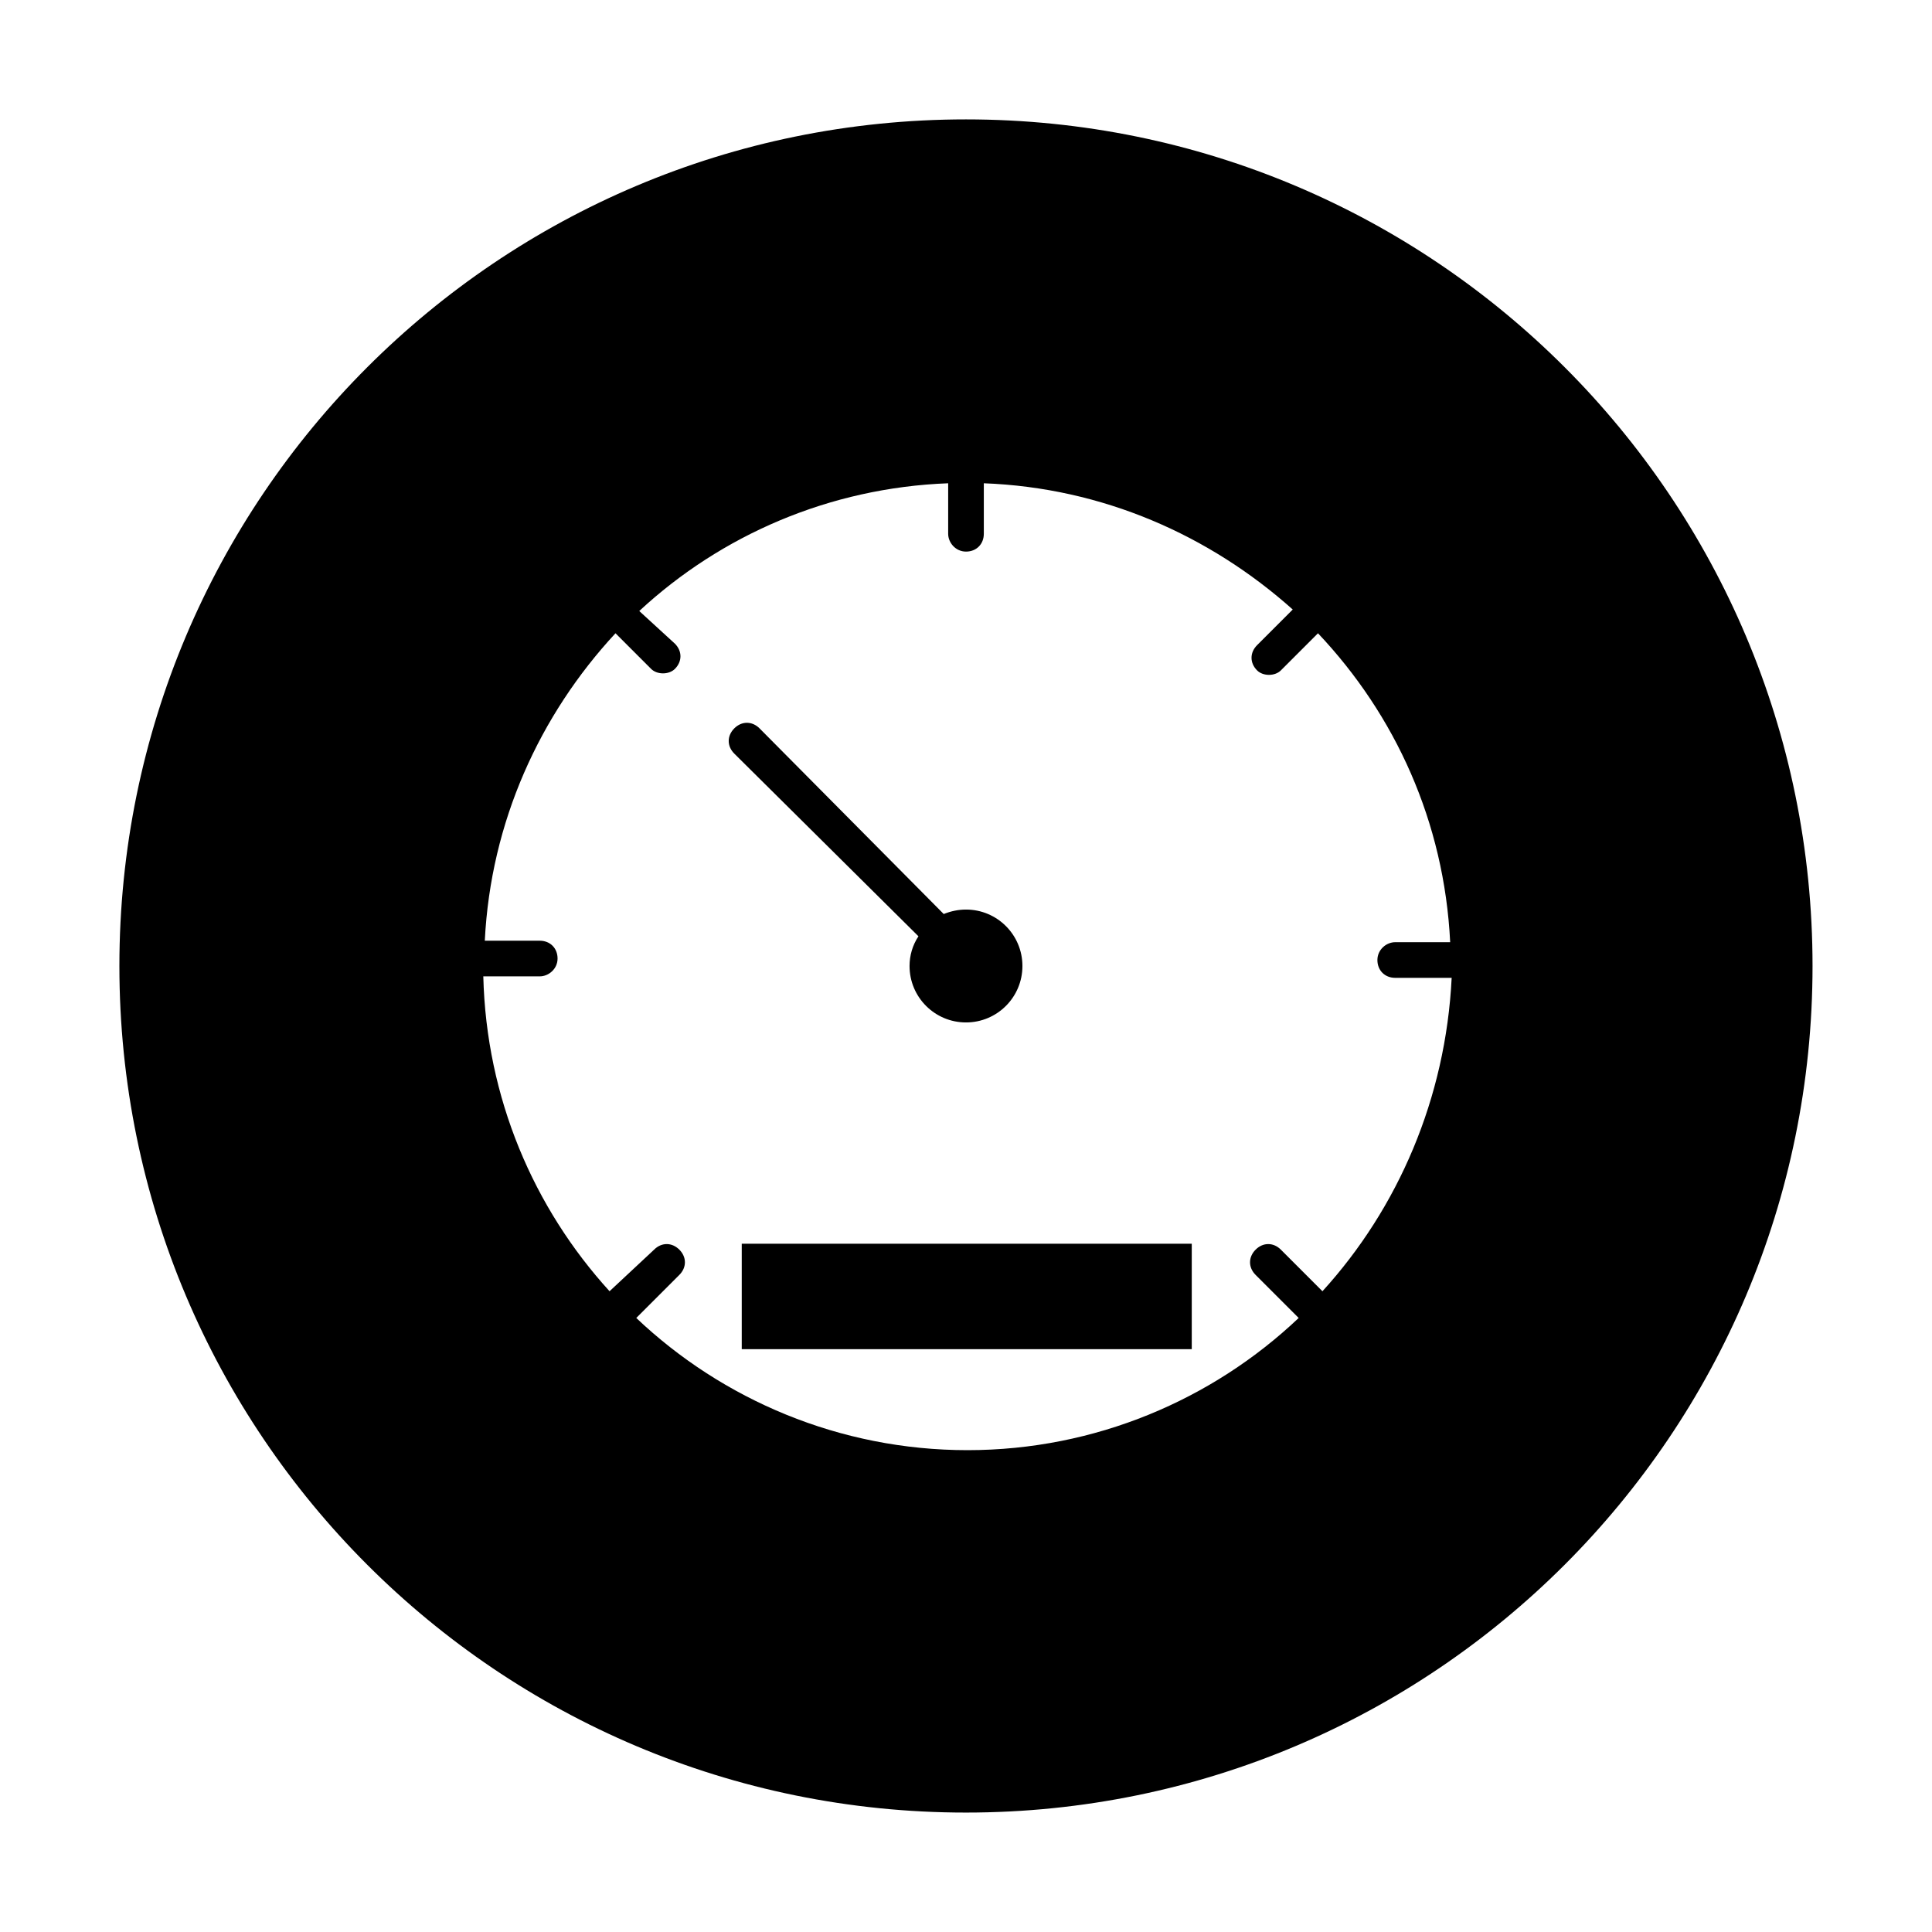 <?xml version="1.0" encoding="UTF-8"?>
<!-- Uploaded to: ICON Repo, www.iconrepo.com, Generator: ICON Repo Mixer Tools -->
<svg fill="#000000" width="800px" height="800px" version="1.1" viewBox="144 144 512 512" xmlns="http://www.w3.org/2000/svg">
 <g>
  <path d="m340.57 473.6h119.26v27.945h-119.26z"/>
  <path d="m385.04 400c0 8.266 6.691 14.957 14.957 14.957s14.957-6.691 14.957-14.957-6.691-14.957-14.957-14.957c-1.969 0-3.938 0.395-5.902 1.18l-48.809-49.199c-1.969-1.969-4.723-1.969-6.691 0s-1.969 4.723 0 6.691l48.805 48.41c-1.574 2.363-2.359 5.117-2.359 7.875z"/>
  <path d="m400 175.64c-123.98 0-224.36 100.37-224.36 224.36s100.37 224.35 224.35 224.35 224.35-100.37 224.35-224.35c0.004-123.98-100.36-224.36-224.35-224.36zm94.461 310.55-11.02-11.02c-1.969-1.969-4.723-1.969-6.691 0s-1.969 4.723 0 6.691l11.414 11.414c-22.828 21.648-53.922 35.031-87.773 35.031s-64.945-13.383-87.773-35.031l11.414-11.414c1.969-1.969 1.969-4.723 0-6.691s-4.723-1.969-6.691 0l-11.805 11.02c-20.074-22.043-32.668-51.168-33.457-83.445h14.957c2.363 0 4.723-1.969 4.723-4.723s-1.969-4.723-4.723-4.723h-14.562c1.574-31.488 14.562-59.828 34.637-81.477l9.445 9.445c0.789 0.789 1.969 1.18 3.148 1.18s2.363-0.395 3.148-1.18c1.969-1.969 1.969-4.723 0-6.691l-9.445-8.652c21.648-20.074 50.383-32.668 81.867-33.852v13.383c0 2.363 1.969 4.723 4.723 4.723s4.723-1.969 4.723-4.723v-13.383c31.488 1.18 59.828 13.777 81.867 33.457l-9.445 9.445c-1.969 1.969-1.969 4.723 0 6.691 0.789 0.789 1.969 1.18 3.148 1.18 1.18 0 2.363-0.395 3.148-1.18l9.84-9.84c20.469 21.648 33.457 49.988 35.031 81.867h-14.562c-2.363 0-4.723 1.969-4.723 4.723s1.969 4.723 4.723 4.723h14.957c-1.57 31.883-14.168 61.012-34.242 83.051z"/>
 </g>
</svg>